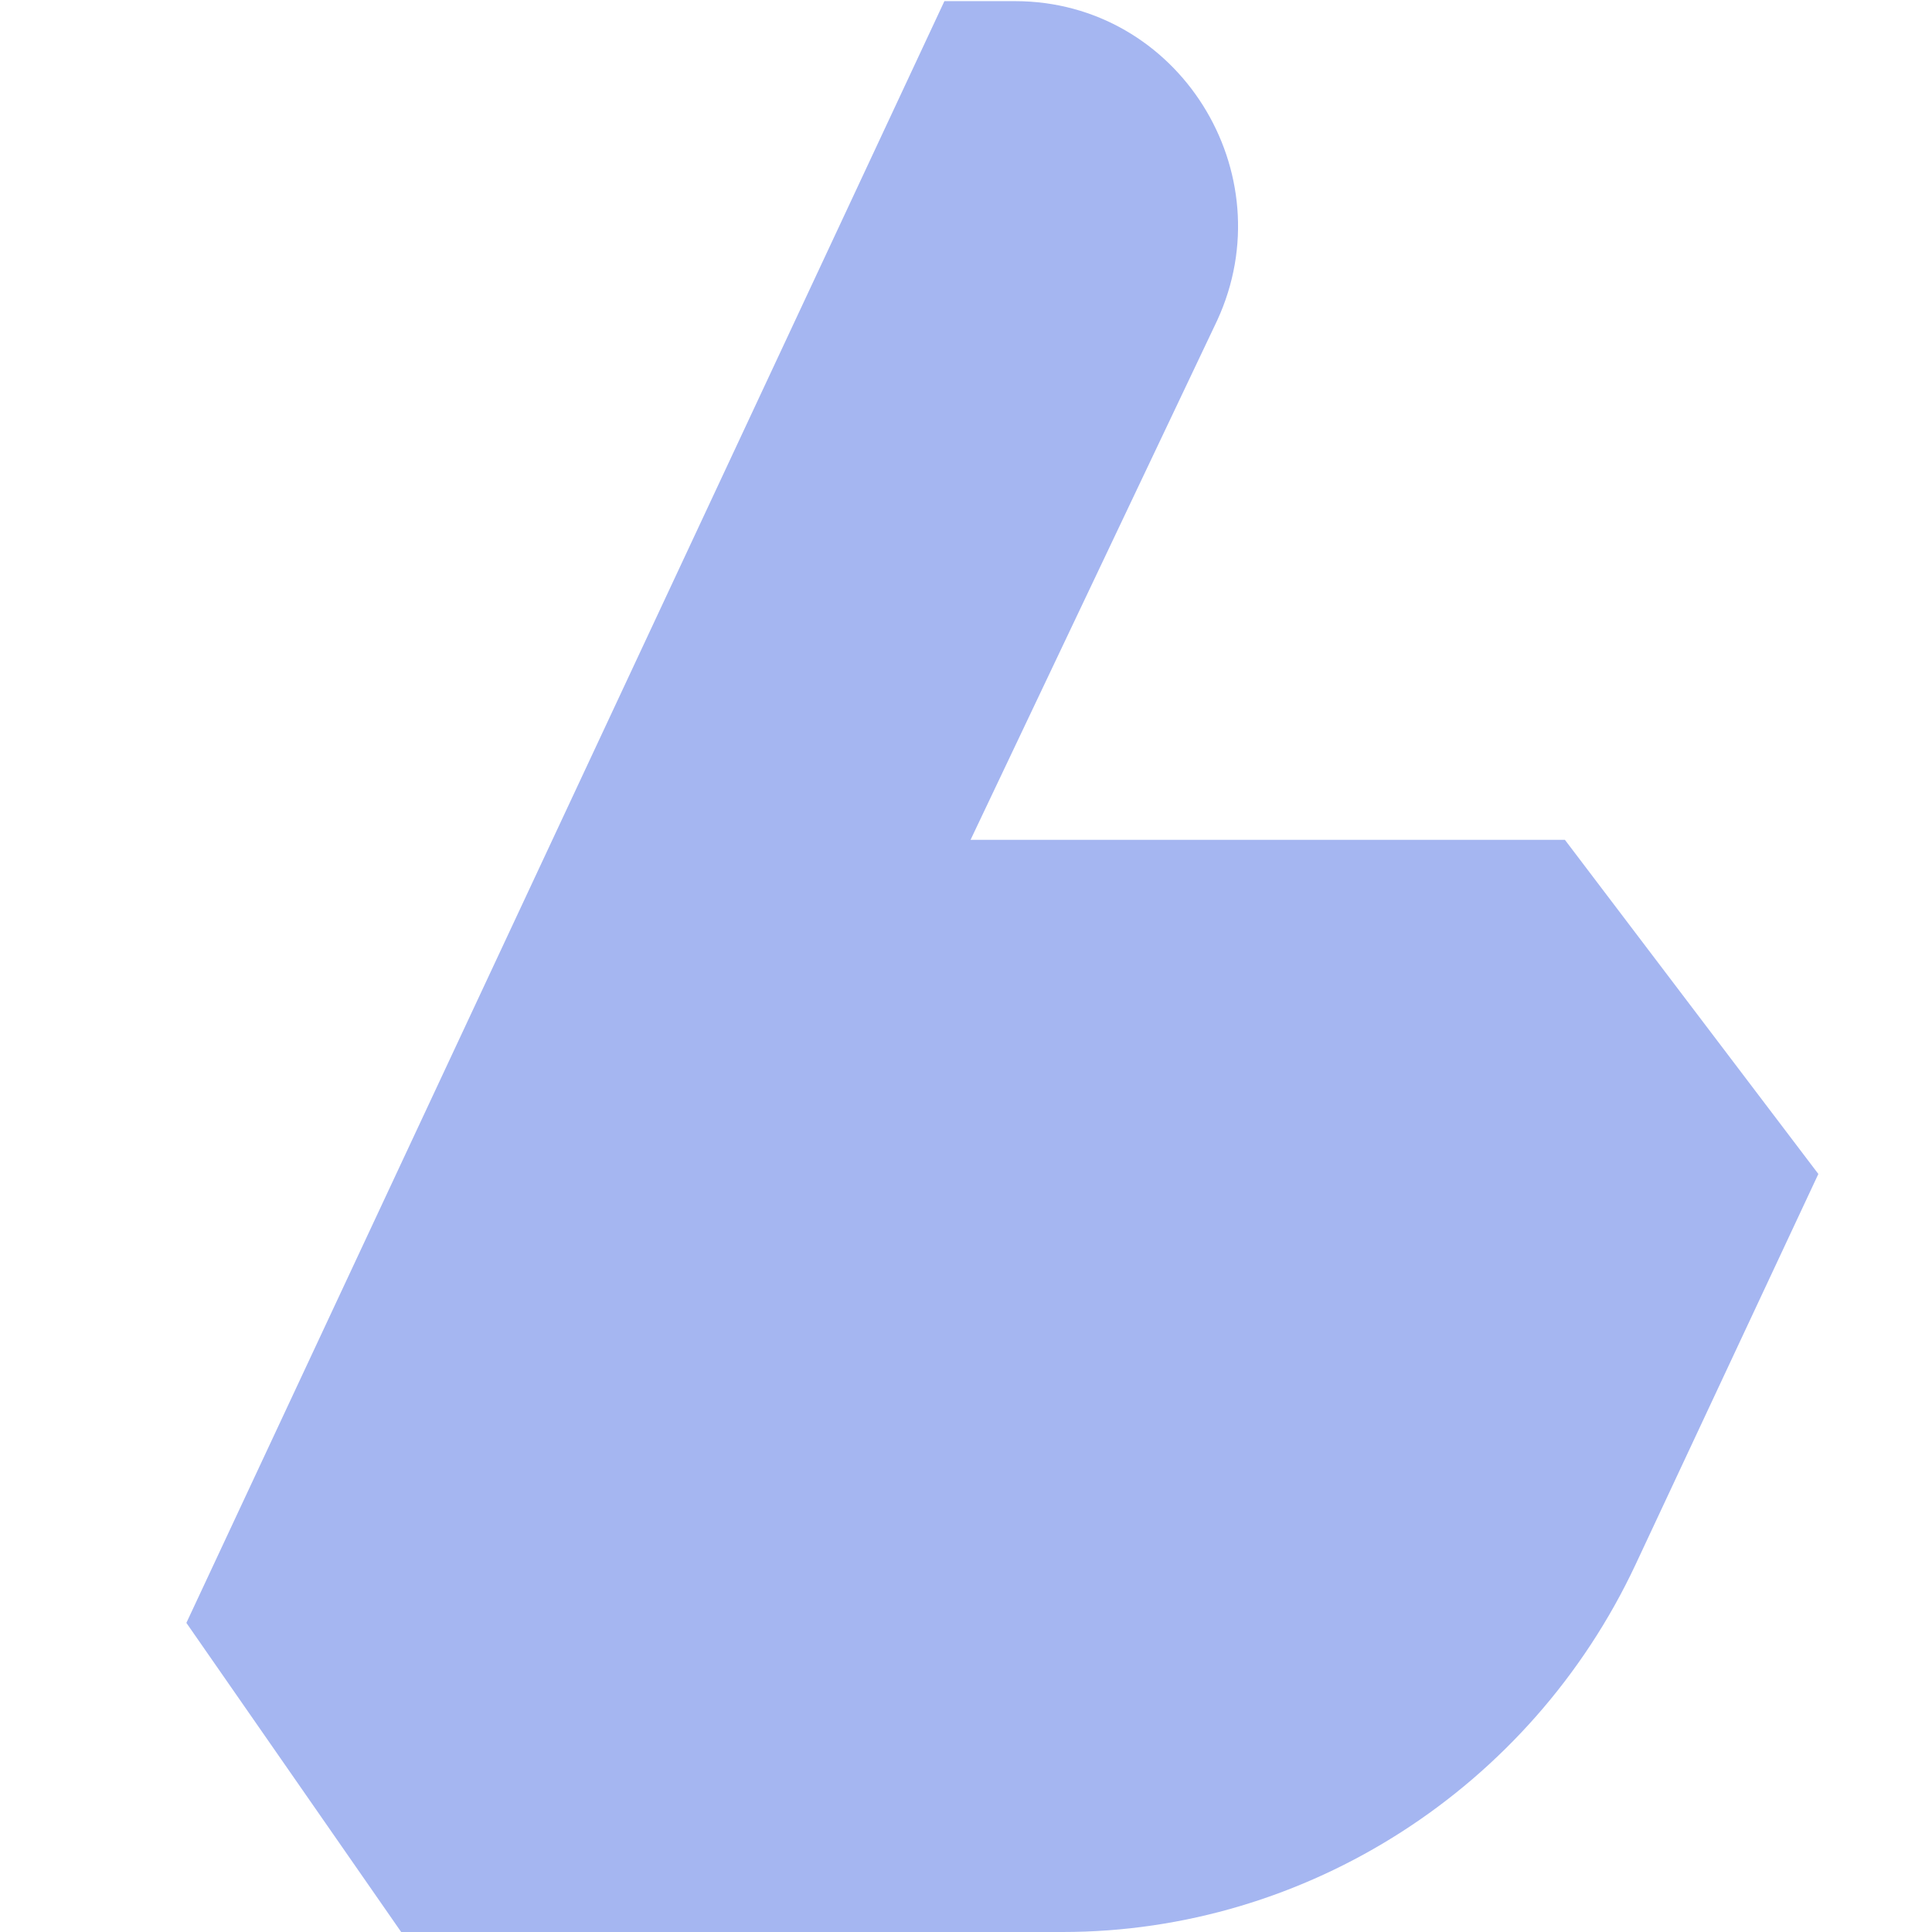 <?xml version="1.0" encoding="utf-8"?>
<!-- Generator: $$$/GeneralStr/196=Adobe Illustrator 27.6.0, SVG Export Plug-In . SVG Version: 6.00 Build 0)  -->
<svg version="1.1" id="Calque_1" xmlns="http://www.w3.org/2000/svg" xmlns:xlink="http://www.w3.org/1999/xlink" x="0px" y="0px"
	 viewBox="0 0 170 170" style="enable-background:new 0 0 170 170;" xml:space="preserve">
<style type="text/css">
	.st0{fill:#A5B6F1;}
</style>
<path class="st0" d="M137.7,73.9H85.4l21.7-45.7c6-13-3.4-28.1-17.8-28.1h-6.2L16.4,142.8L35.3,170h58.2c21.5,0,41.2-12.7,50.4-32.3
	l16.1-34.4L137.7,73.9L137.7,73.9z"/>
</svg>
